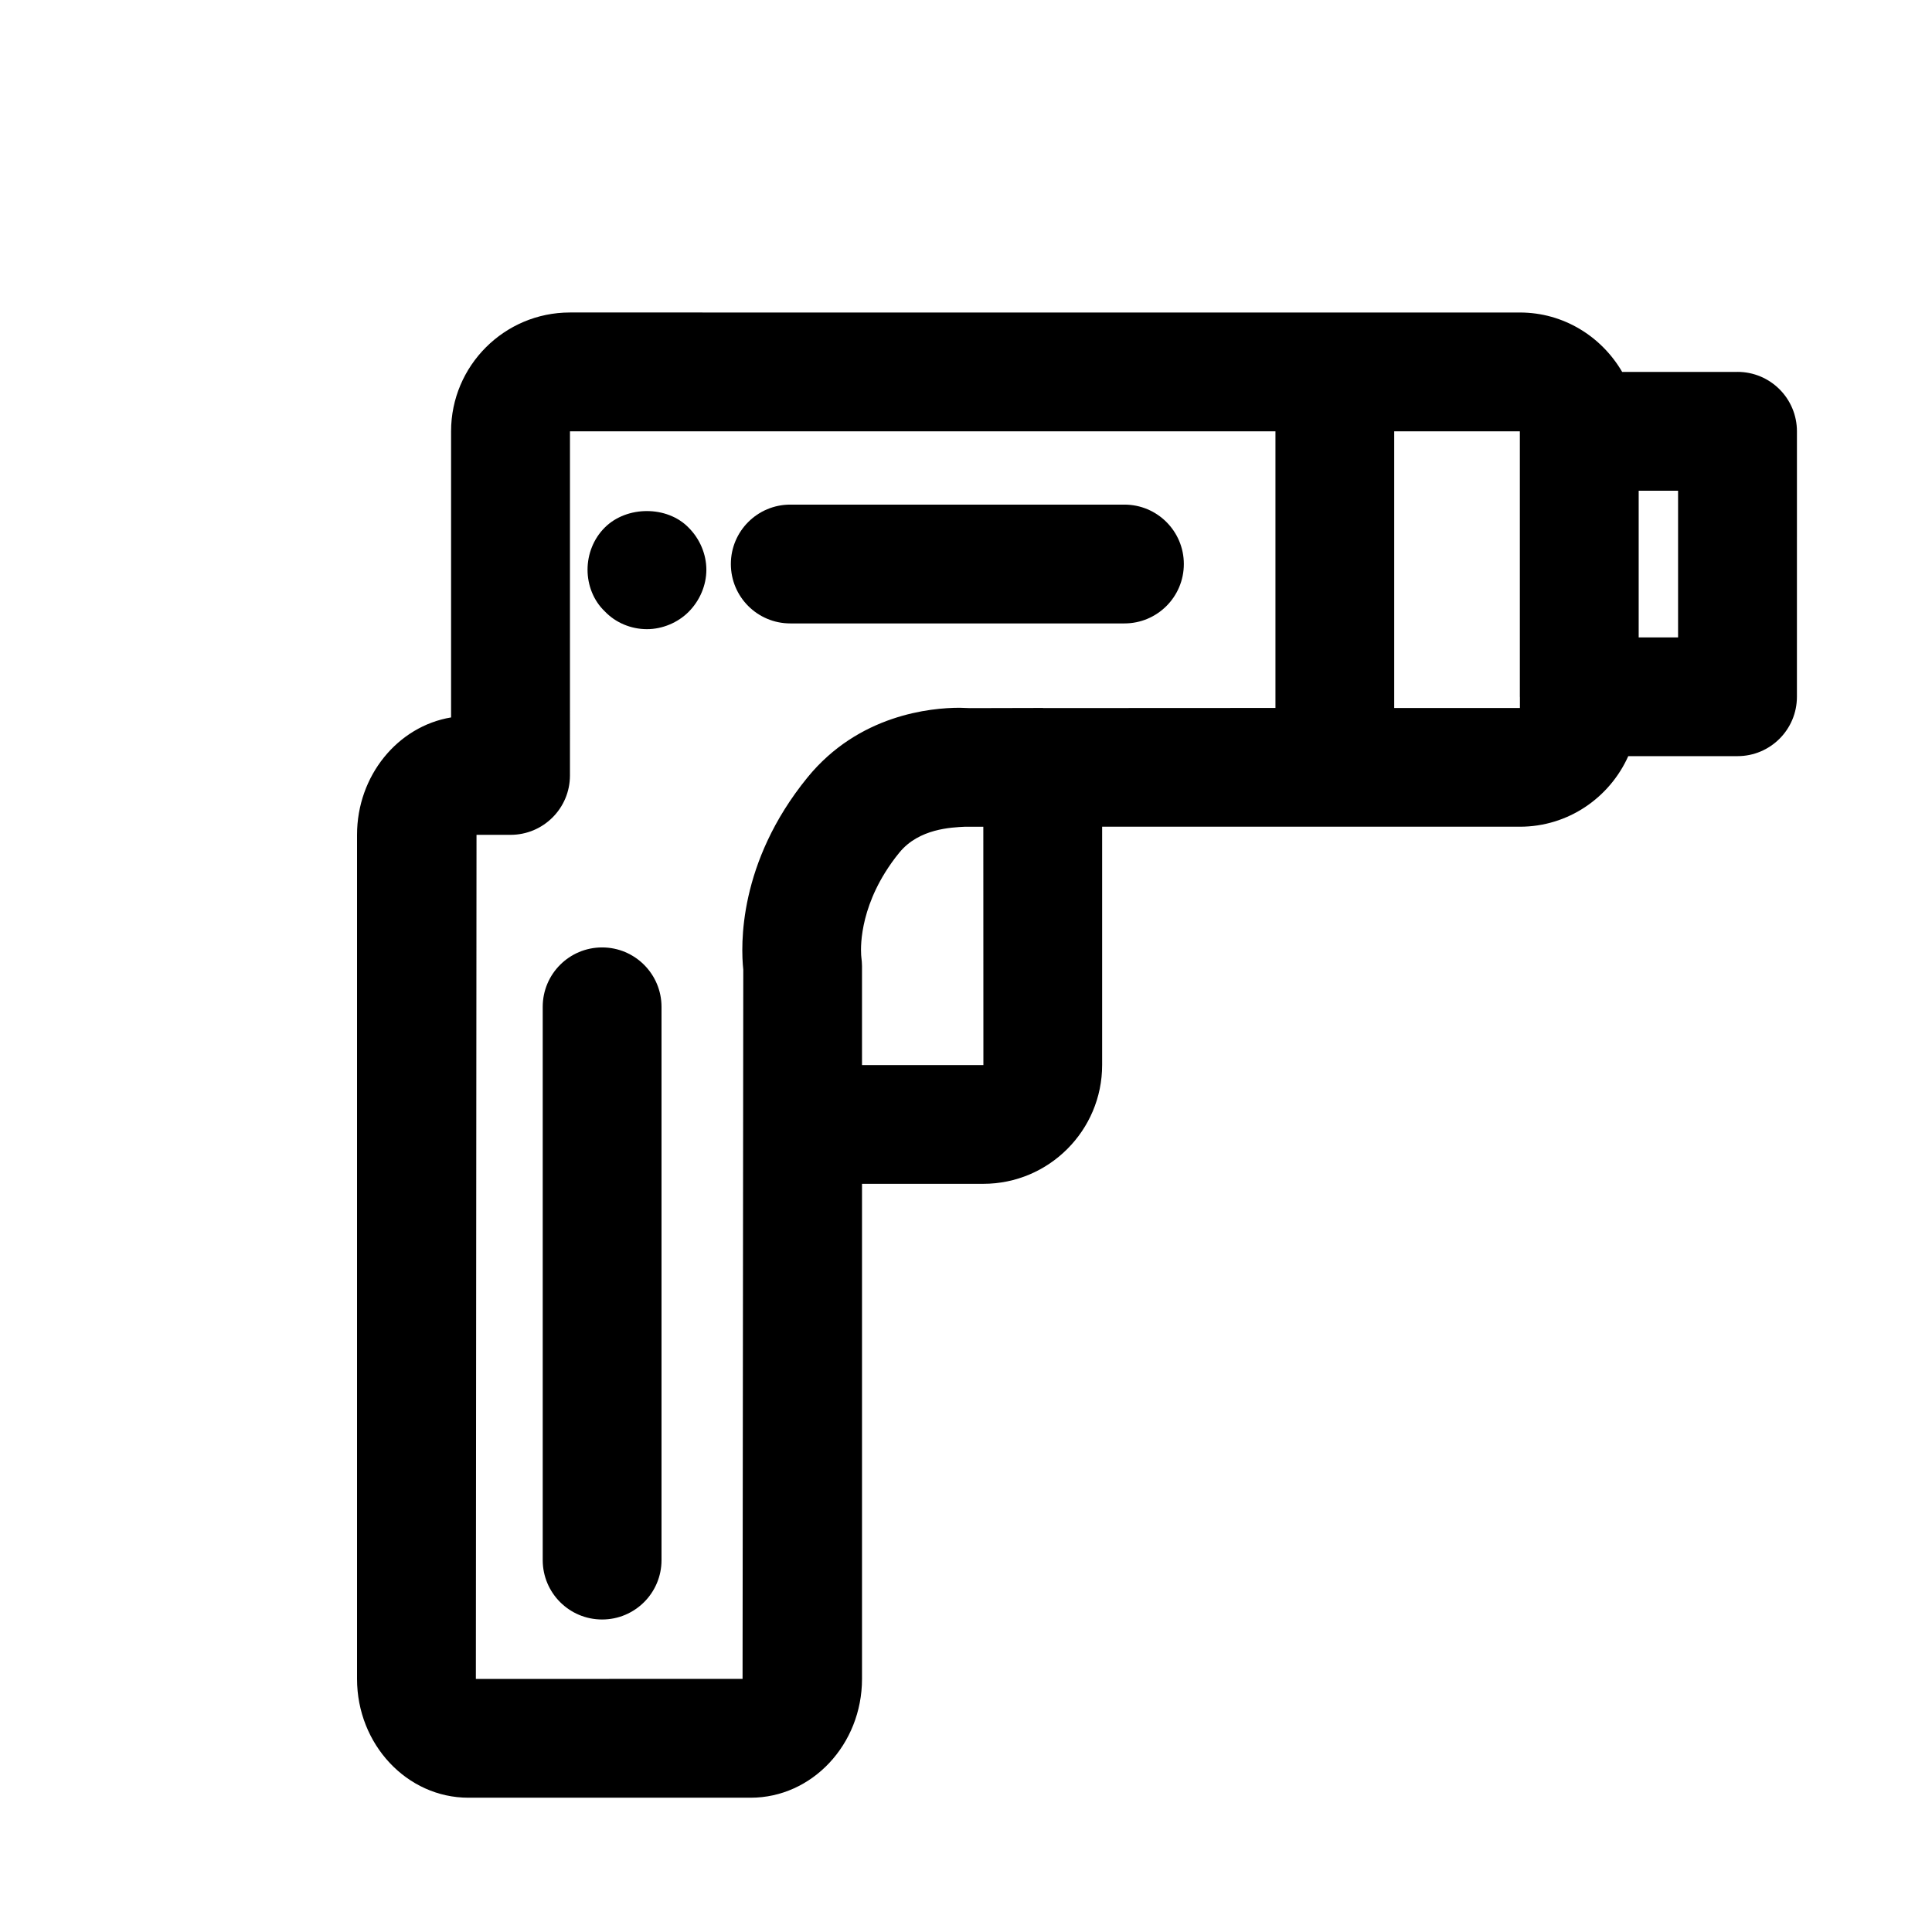 <?xml version="1.0" encoding="UTF-8"?>
<!-- Uploaded to: SVG Repo, www.svgrepo.com, Generator: SVG Repo Mixer Tools -->
<svg fill="#000000" width="800px" height="800px" version="1.1" viewBox="144 144 512 512" xmlns="http://www.w3.org/2000/svg">
 <g>
  <path d="m604.45 242.56h-30.559c-5.465-9.367-15.508-15.742-27.109-15.742h-49.043l-202.71-0.004c-17.367 0-31.488 14.121-31.488 31.488v75.824c-14.105 2.348-24.922 15.414-24.922 31.109v223.69c0 17.367 13.242 31.488 29.504 31.488h74.816c16.262 0 29.504-14.121 29.504-31.488v-131.2h32.148c17.367 0 31.488-14.121 31.488-31.488v-63.148h110.71c12.801 0 23.789-7.699 28.719-18.703h28.953c8.691 0 15.742-7.039 15.742-15.742l0.004-70.348c-0.016-8.707-7.055-15.742-15.762-15.742zm-334.34 346.37 0.172-223.69h9.02c8.691 0 15.742-7.039 15.742-15.742l0.004-91.191h186.96v73.305l-61.496 0.031c-0.062 0-0.109-0.031-0.172-0.031l-19.285 0.047c-0.426-0.031-2.312-0.094-2.738-0.094-7.606 0-26.766 1.793-40.352 18.5-18.375 22.578-17.664 44.523-16.988 50.902l-0.191 187.96zm134.5-162.68h-32.168v-26.242c0-0.66-0.078-1.637-0.172-2.297-0.062-0.473-1.195-10.438 6.312-22.516 1.07-1.715 2.312-3.496 3.777-5.273 5.211-6.359 13.762-6.644 17.414-6.832h4.816zm108.87-94.637v-73.305h33.297v70.359c0 0.047 0.016 0.078 0.016 0.109v2.852h-33.312zm75.227-18.688h-10.438v-38.871h10.438z"/>
  <path d="m326.47 283.81c2.992 2.977 4.723 7.07 4.723 11.18 0 4.094-1.73 8.188-4.723 11.18-2.832 2.832-6.926 4.566-11.02 4.566-4.25 0-8.344-1.73-11.18-4.723-2.988-2.84-4.566-6.934-4.566-11.027 0-4.109 1.574-8.203 4.566-11.18 5.828-5.824 16.531-5.824 22.199 0.004z"/>
  <path d="m319.31 410.83v146.61c0 8.707-7.055 15.742-15.742 15.742-8.691 0-15.742-7.039-15.742-15.742v-146.62c0-8.707 7.055-15.742 15.742-15.742 8.691 0 15.742 7.055 15.742 15.762z"/>
  <path d="m457.73 293.47c0 8.707-7.055 15.742-15.742 15.742h-88.559c-8.691 0-15.742-7.039-15.742-15.742 0-8.707 7.055-15.742 15.742-15.742h88.559c8.691 0 15.742 7.055 15.742 15.742z"/>
 </g>
</svg>